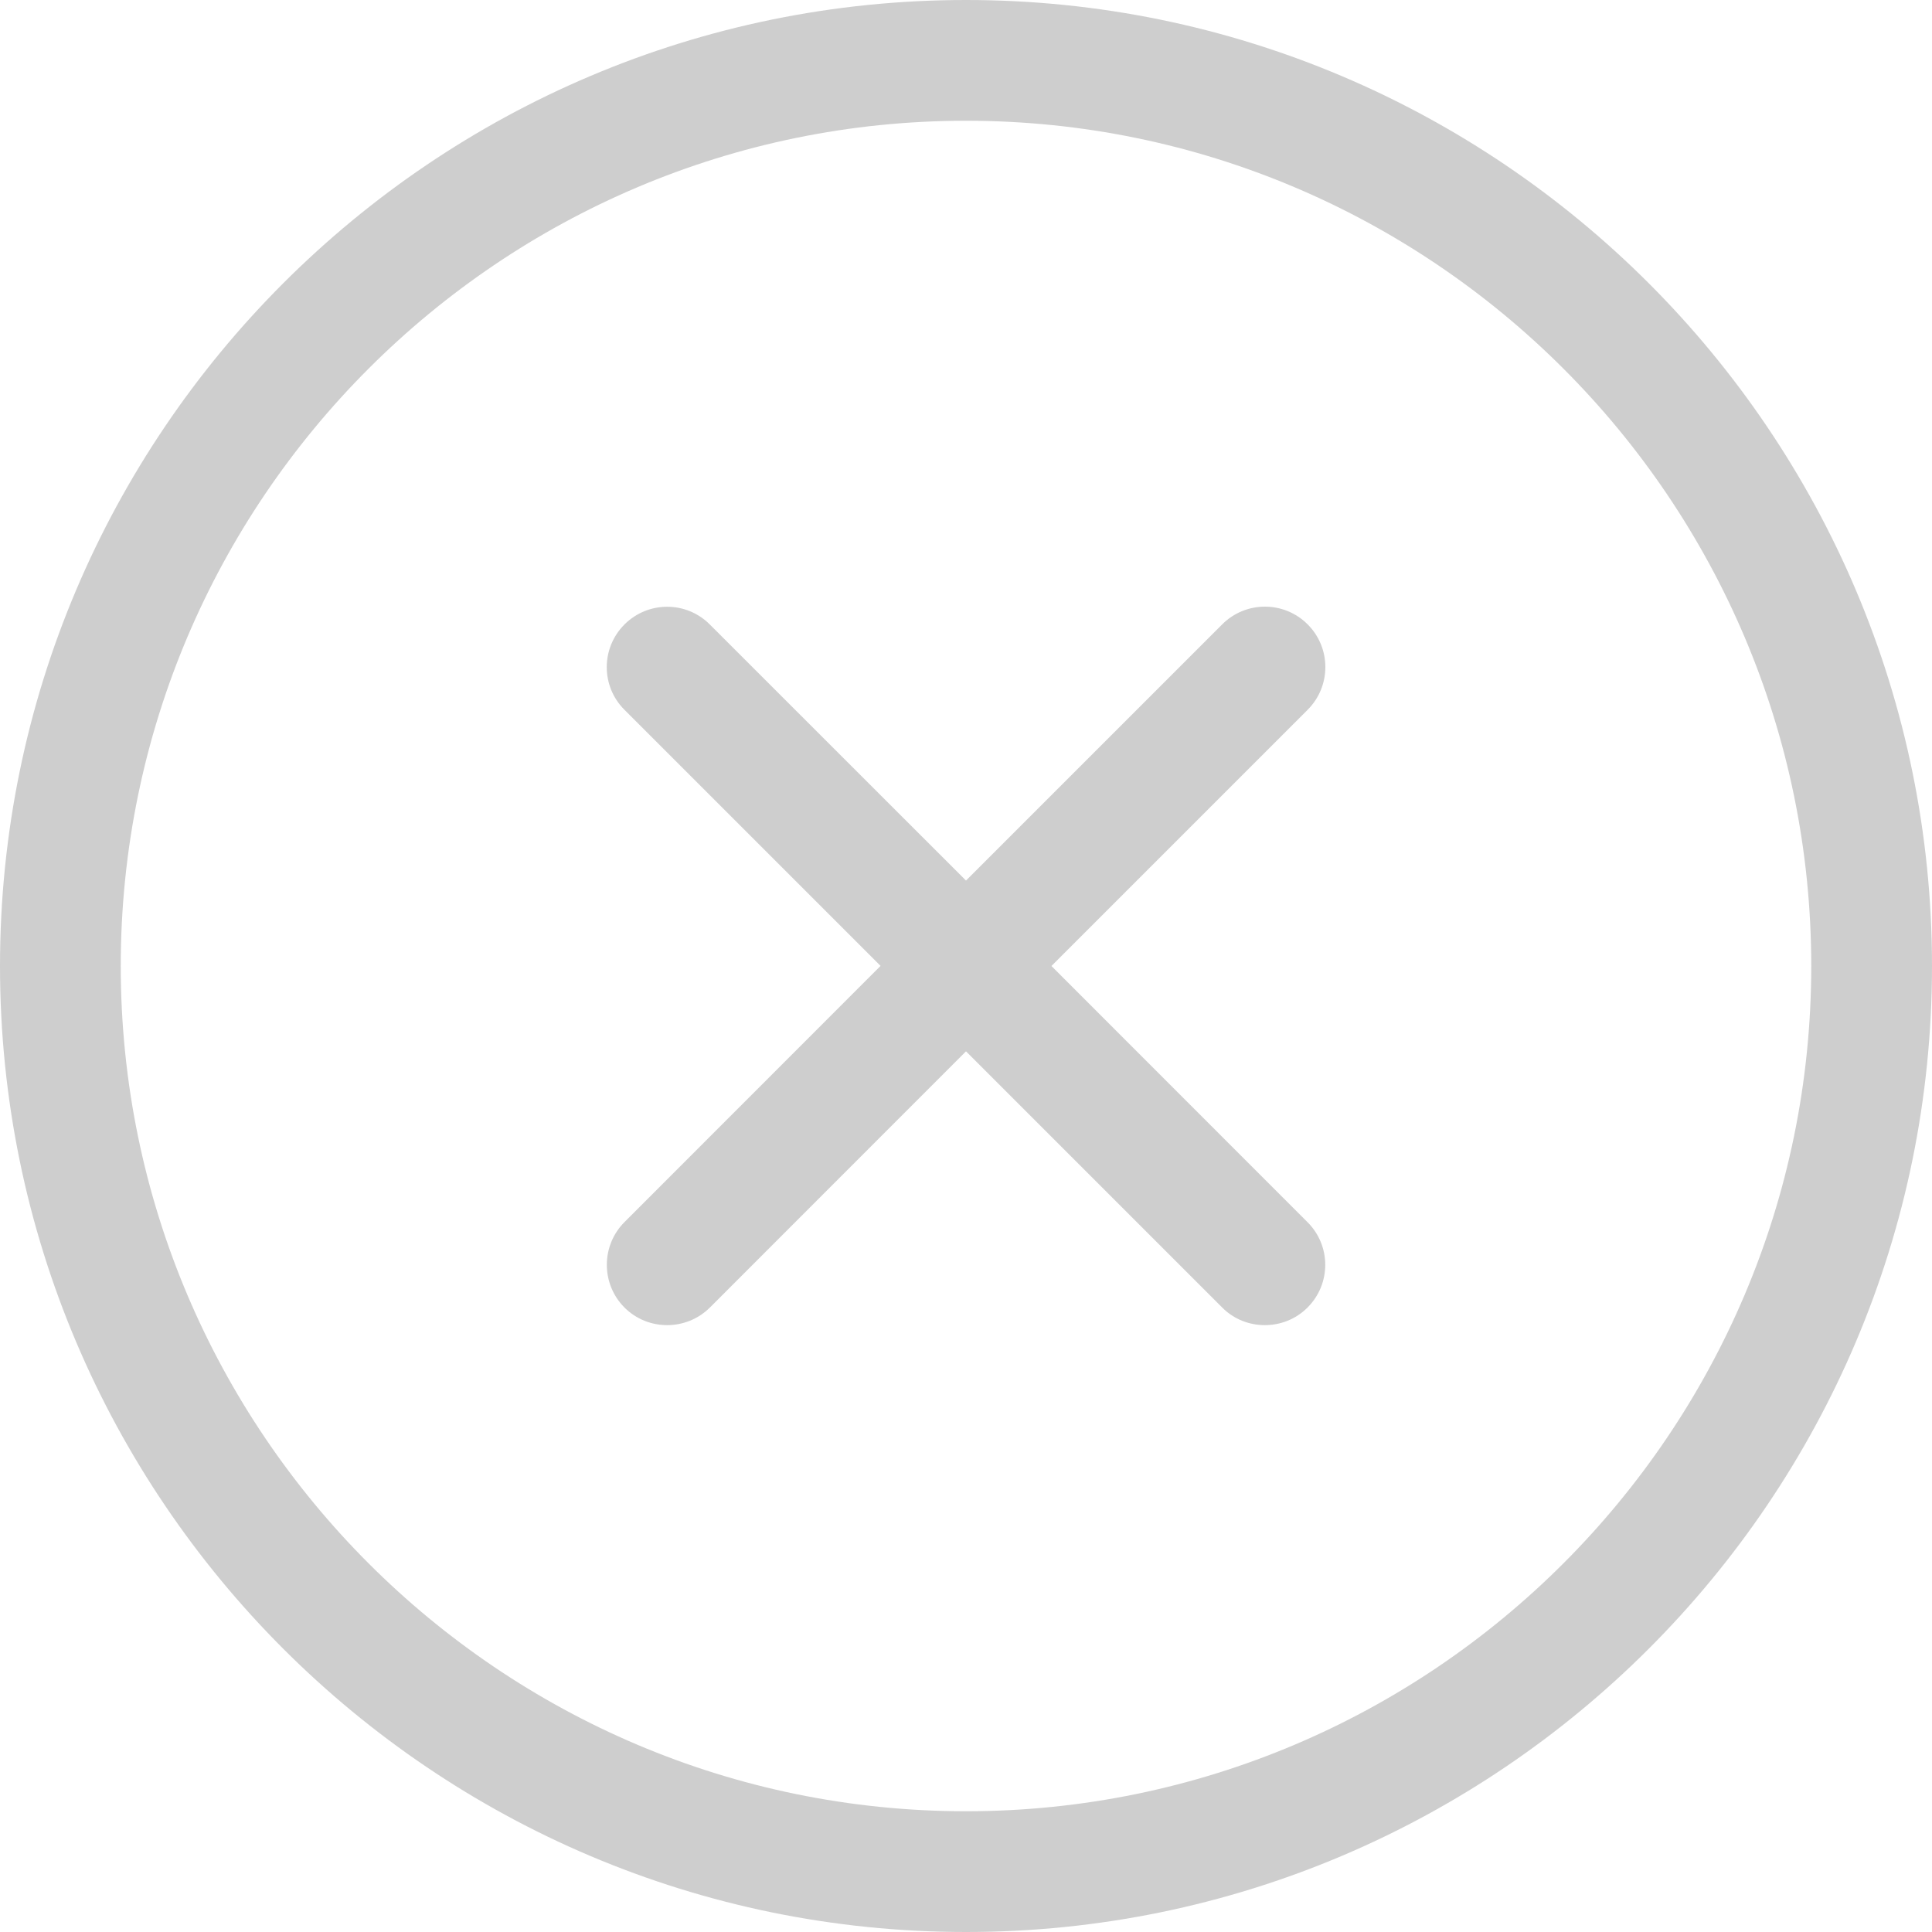 <?xml version="1.0" encoding="UTF-8"?>
<svg width="18px" height="18px" viewBox="0 0 18 18" version="1.1" xmlns="http://www.w3.org/2000/svg" xmlns:xlink="http://www.w3.org/1999/xlink">
    <title>icon-unchecked</title>
    <g id="Page-1" stroke="none" stroke-width="1" fill="none" fill-rule="evenodd">
        <g id="Artboard" transform="translate(-370, -1139)" fill="#CECECE" fill-rule="nonzero">
            <g id="Group" transform="translate(370, 1139)">
                <path d="M9,0 C13.963,0 18,4.037 18,9 C18,13.963 13.963,18 9,18 C4.037,18 0,13.963 0,9 C0,4.037 4.037,0 9,0 Z M9,1.125 C4.658,1.125 1.125,4.658 1.125,9 C1.125,13.342 4.658,16.875 9,16.875 C13.342,16.875 16.875,13.342 16.875,9 C16.875,4.658 13.342,1.125 9,1.125 Z M6.613,5.818 L9,8.204 L11.387,5.817 C11.607,5.597 11.963,5.597 12.183,5.817 C12.403,6.037 12.403,6.393 12.183,6.613 L9.796,9 L12.182,11.387 C12.402,11.606 12.402,11.962 12.182,12.182 C12.072,12.292 11.928,12.346 11.784,12.346 C11.64,12.346 11.496,12.292 11.387,12.182 L9,9.795 L6.614,12.182 C6.503,12.292 6.359,12.346 6.216,12.346 C6.072,12.346 5.928,12.292 5.818,12.182 C5.599,11.962 5.599,11.606 5.818,11.386 L8.204,8.999 L5.818,6.613 C5.598,6.394 5.598,6.038 5.818,5.818 C6.038,5.598 6.394,5.598 6.613,5.818 Z" id="icon-unchecked"></path>
            </g>
        </g>
    </g>
</svg>